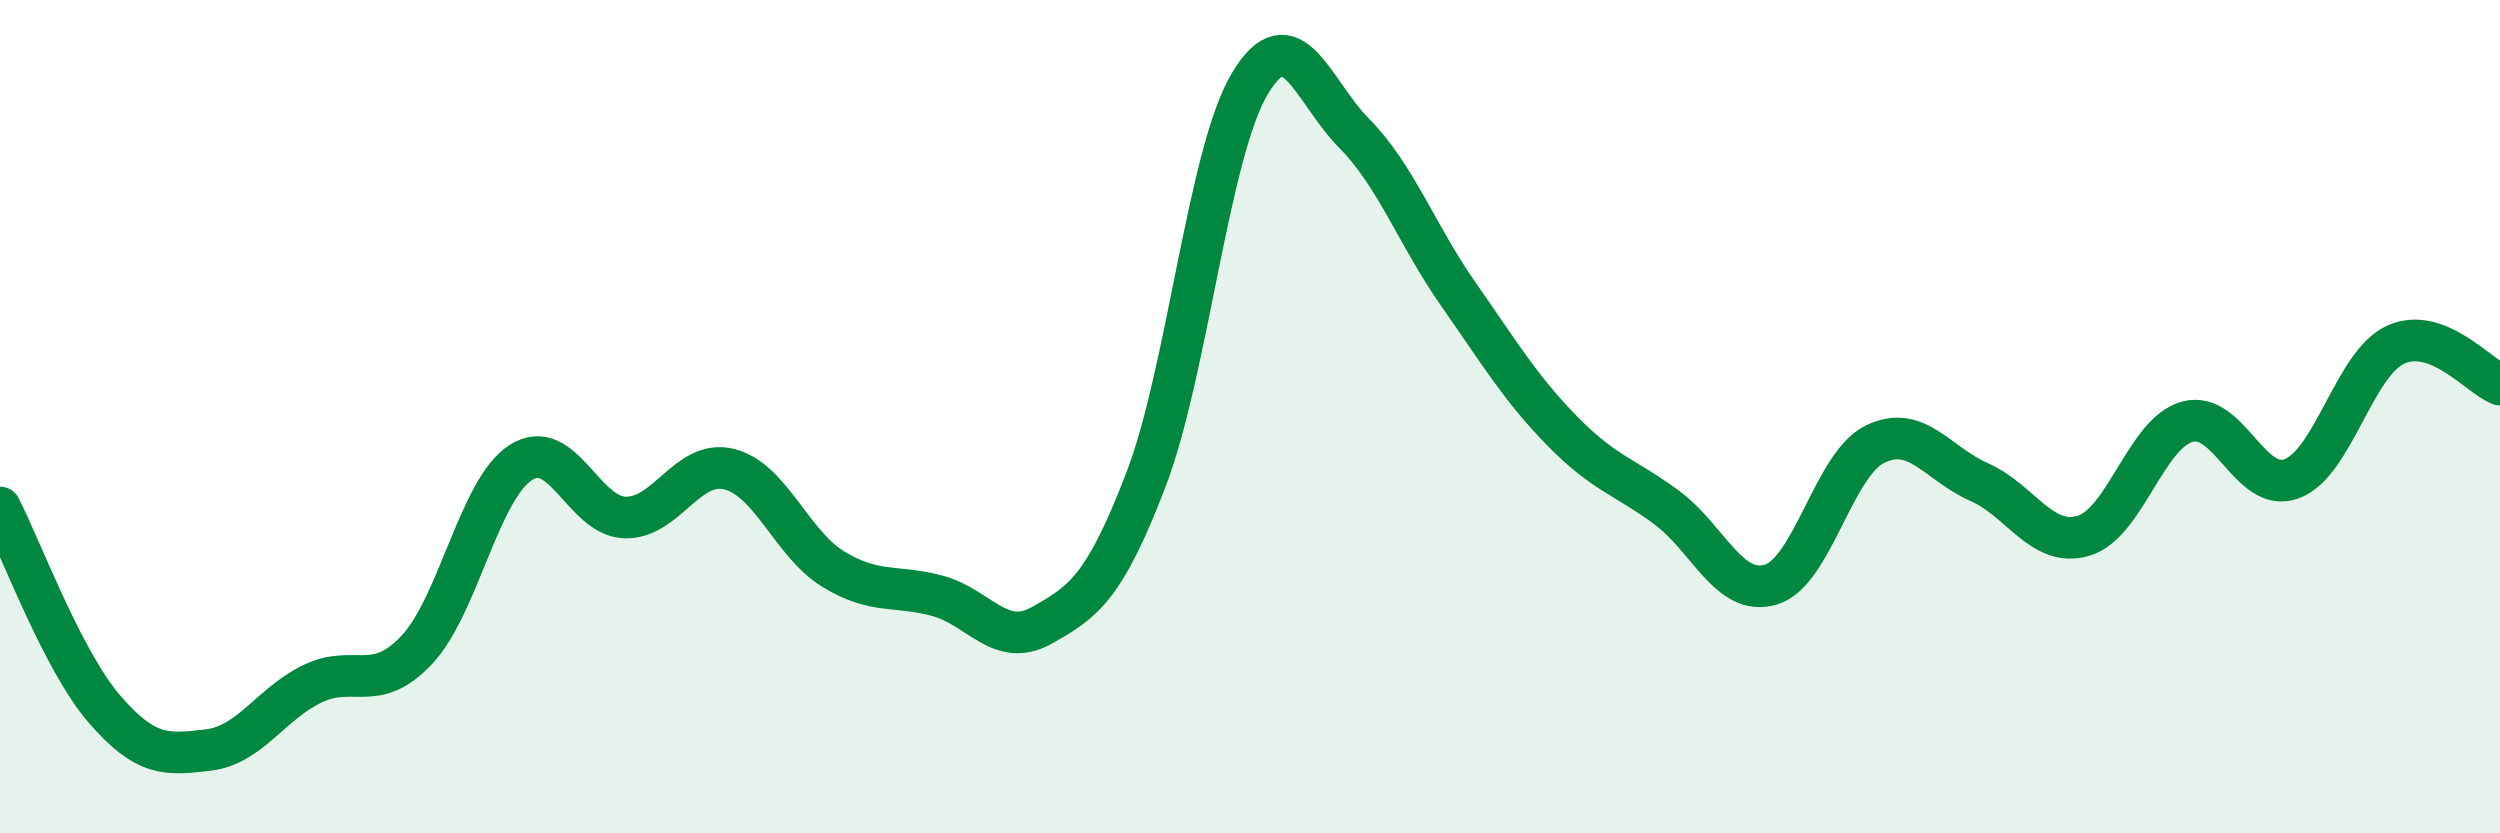 
    <svg width="60" height="20" viewBox="0 0 60 20" xmlns="http://www.w3.org/2000/svg">
      <path
        d="M 0,12.18 C 0.5,13.15 1.5,15.85 2.5,17.01 C 3.5,18.17 4,18.12 5,18 C 6,17.88 6.5,16.89 7.5,16.41 C 8.5,15.93 9,16.66 10,15.6 C 11,14.54 11.5,11.74 12.5,11.1 C 13.5,10.46 14,12.39 15,12.42 C 16,12.45 16.5,11.01 17.5,11.26 C 18.5,11.51 19,13.05 20,13.66 C 21,14.27 21.5,14.03 22.5,14.3 C 23.5,14.57 24,15.57 25,15.01 C 26,14.45 26.5,14.12 27.5,11.52 C 28.5,8.92 29,3.66 30,2 C 31,0.34 31.5,2.19 32.5,3.2 C 33.5,4.21 34,5.63 35,7.06 C 36,8.49 36.5,9.33 37.5,10.35 C 38.5,11.37 39,11.44 40,12.18 C 41,12.92 41.5,14.33 42.5,14.03 C 43.5,13.73 44,11.15 45,10.66 C 46,10.17 46.5,11.13 47.5,11.57 C 48.5,12.01 49,13.15 50,12.86 C 51,12.57 51.5,10.39 52.5,10.12 C 53.5,9.85 54,11.86 55,11.49 C 56,11.12 56.5,8.72 57.5,8.27 C 58.5,7.82 59.5,9.04 60,9.23L60 20L0 20Z"
        fill="#008740"
        opacity="0.1"
        stroke-linecap="round"
        stroke-linejoin="round"
      />
      <path
        d="M 0,12.18 C 0.5,13.15 1.5,15.85 2.5,17.01 C 3.5,18.17 4,18.12 5,18 C 6,17.88 6.5,16.89 7.5,16.41 C 8.5,15.93 9,16.66 10,15.6 C 11,14.54 11.5,11.74 12.5,11.1 C 13.5,10.46 14,12.39 15,12.42 C 16,12.45 16.5,11.01 17.5,11.26 C 18.5,11.51 19,13.05 20,13.66 C 21,14.27 21.5,14.03 22.5,14.3 C 23.5,14.57 24,15.57 25,15.01 C 26,14.45 26.5,14.12 27.5,11.52 C 28.5,8.92 29,3.66 30,2 C 31,0.34 31.5,2.19 32.5,3.2 C 33.5,4.21 34,5.63 35,7.06 C 36,8.49 36.5,9.33 37.5,10.35 C 38.5,11.37 39,11.44 40,12.18 C 41,12.92 41.5,14.33 42.5,14.03 C 43.5,13.73 44,11.15 45,10.66 C 46,10.17 46.5,11.13 47.5,11.57 C 48.5,12.01 49,13.15 50,12.86 C 51,12.57 51.5,10.39 52.5,10.12 C 53.5,9.85 54,11.86 55,11.49 C 56,11.12 56.5,8.72 57.5,8.27 C 58.5,7.82 59.5,9.04 60,9.23"
        stroke="#008740"
        stroke-width="1"
        fill="none"
        stroke-linecap="round"
        stroke-linejoin="round"
      />
    </svg>
  